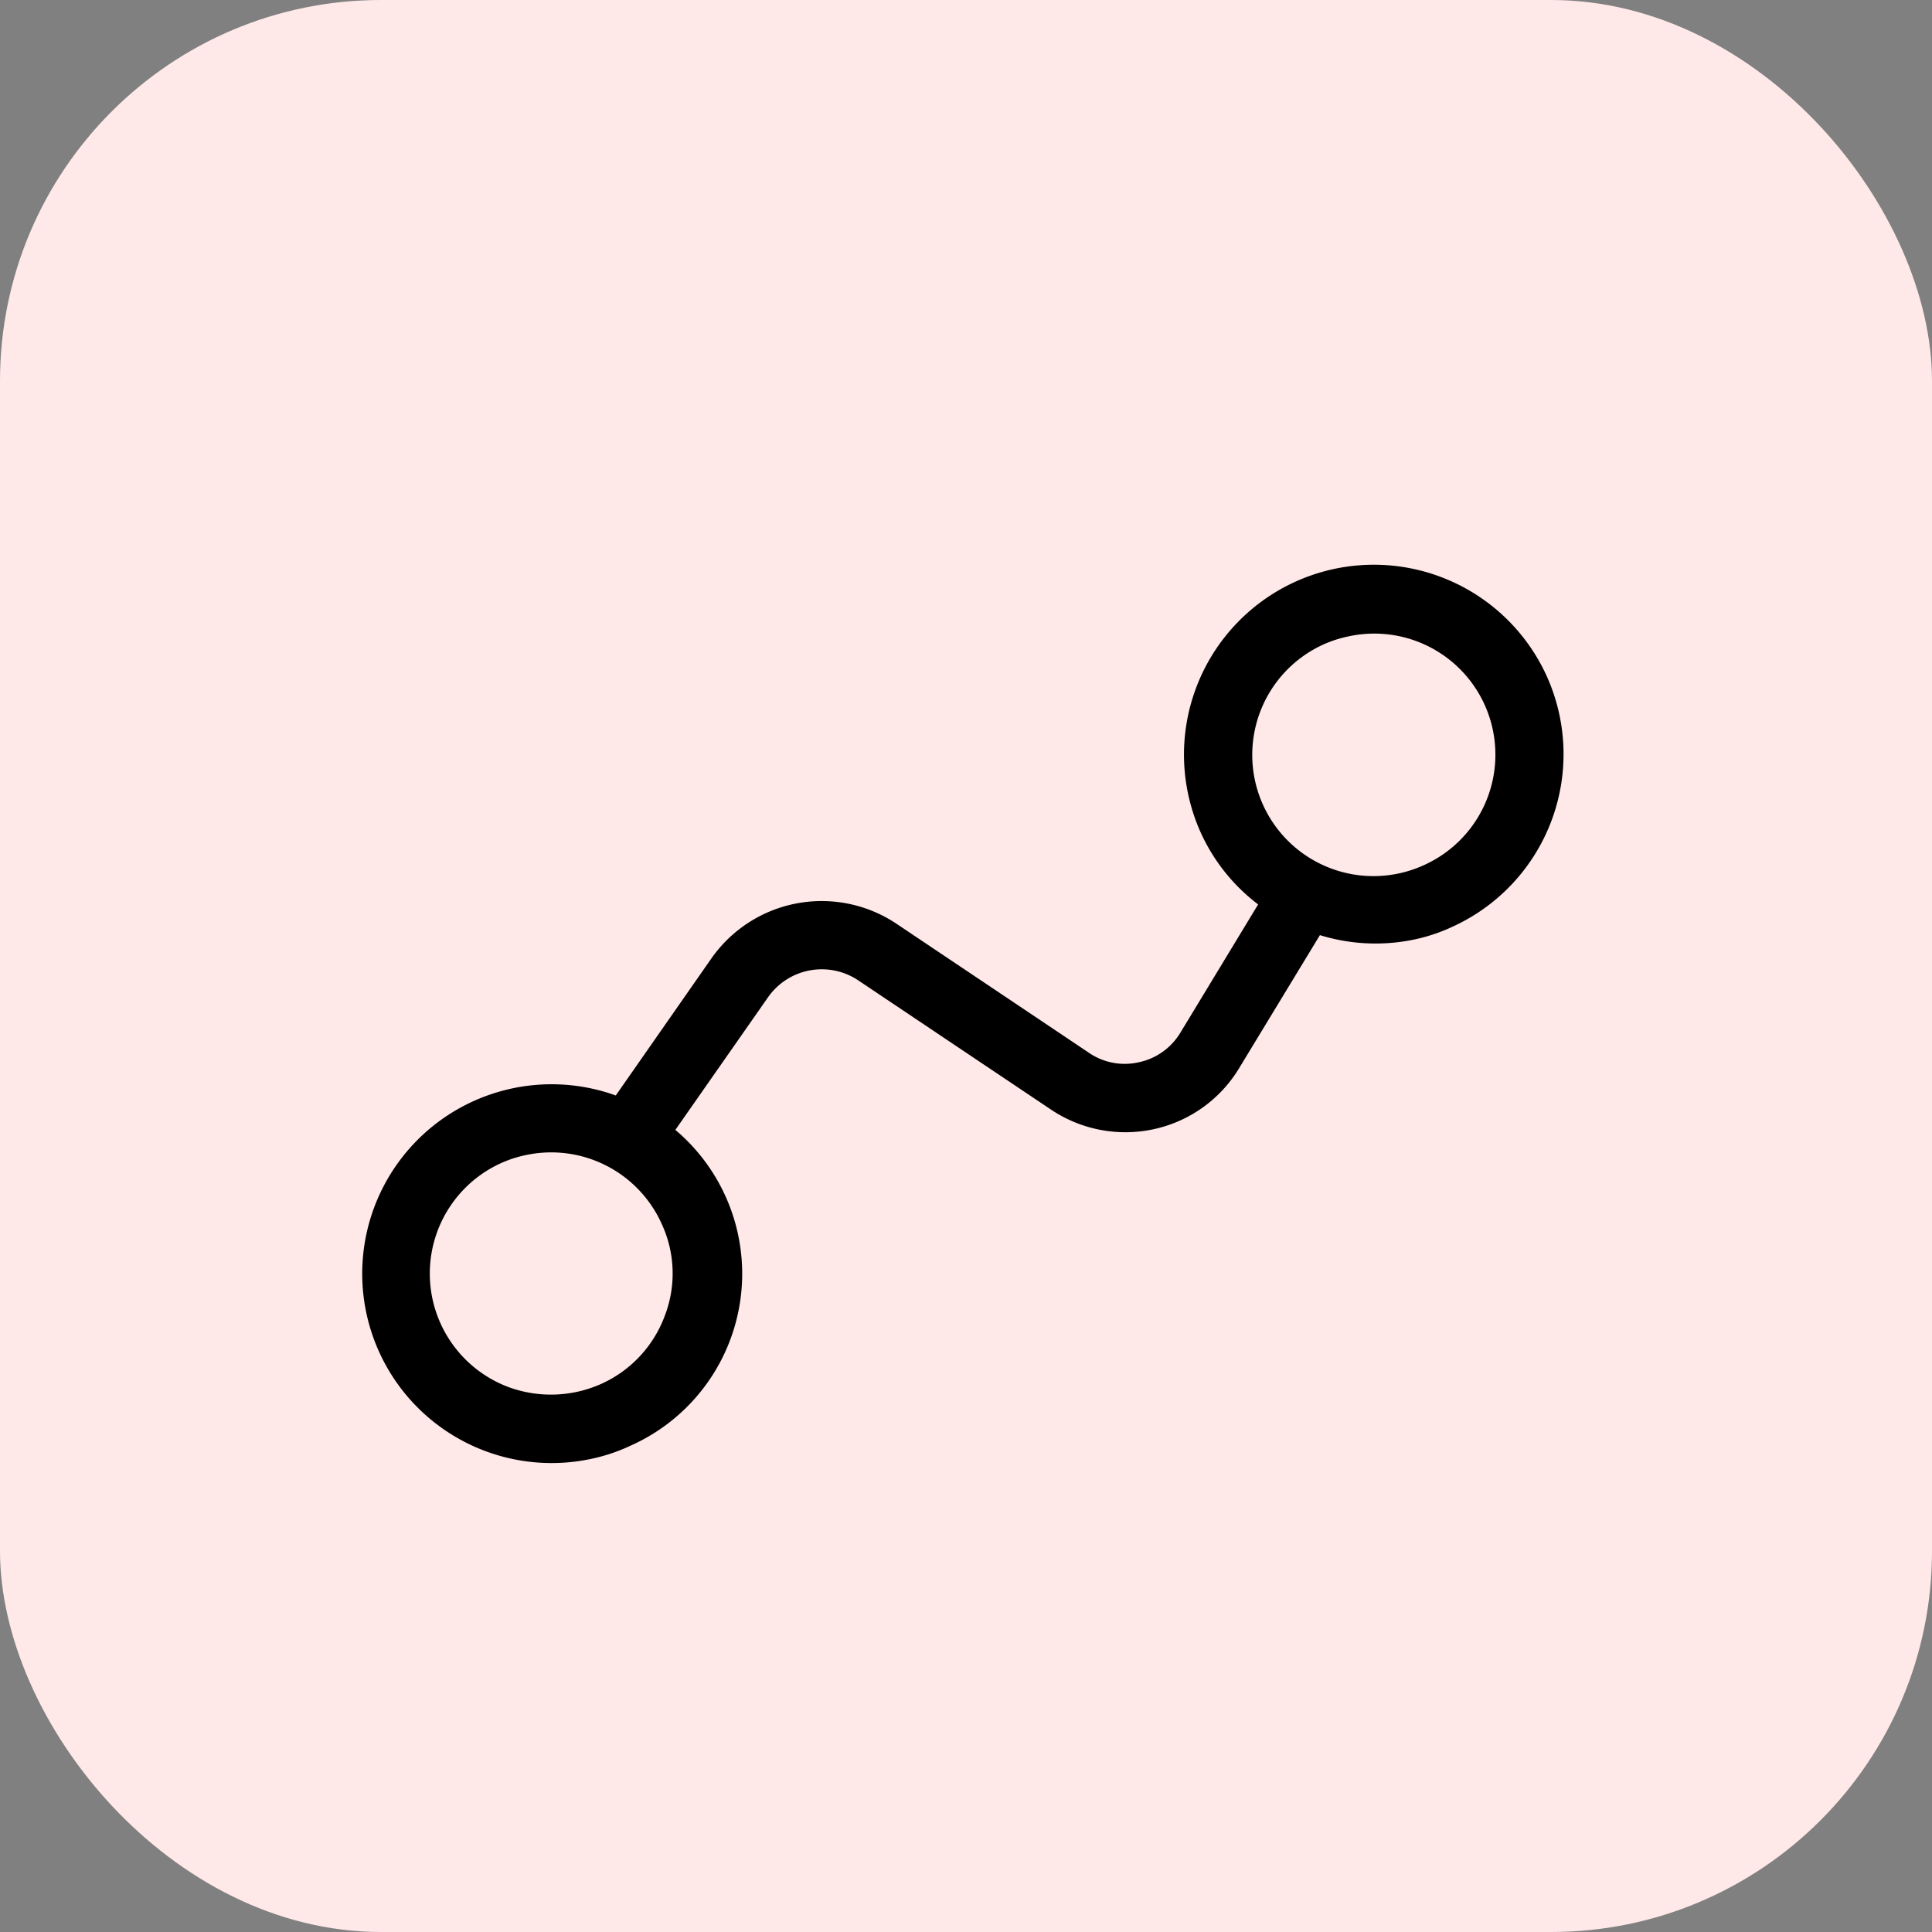 <svg xmlns="http://www.w3.org/2000/svg" width="71" height="71" viewBox="0 0 71 71"><rect x="0" y="0" width="71" height="71" fill="#808080" stroke="none"/><g transform="translate(-190 -1371)"><g transform="translate(0 -850)"><g transform="translate(23962 6055)"><rect width="71" height="71" rx="14" transform="translate(-23772 -3834)" fill="#ffe8e8"/></g></g><path d="M64.03,29.251h0a6.528,6.528,0,0,0-12.746,2.831,6.424,6.424,0,0,0,1.682,3.089l-4.06,4.319a2.8,2.8,0,0,1-2.054.89h-.016a2.776,2.776,0,0,1-2.038-.873l-5.936-6.114a4.5,4.5,0,0,0-6.26-.146l-4.755,4.448a6.511,6.511,0,1,0-3.72,11.856,6.1,6.1,0,0,0,1.423-.162,6.468,6.468,0,0,0,3.51-10.611l4.658-4.351a2.862,2.862,0,0,1,4,.1l5.936,6.114A4.455,4.455,0,0,0,46.852,42h.032A4.42,4.42,0,0,0,50.1,40.589l4.157-4.416a6.485,6.485,0,0,0,3.429,1,5.967,5.967,0,0,0,1.407-.162A6.518,6.518,0,0,0,64.03,29.251ZM28.251,45.668a4.876,4.876,0,0,1-3.073,2.151,4.975,4.975,0,0,1-3.7-.647,4.905,4.905,0,0,1,1.569-8.929,4.792,4.792,0,0,1,1.068-.113,4.9,4.9,0,0,1,4.788,3.85A4.779,4.779,0,0,1,28.251,45.668ZM58.709,35.462a4.905,4.905,0,1,1-2.135-9.576,4.792,4.792,0,0,1,1.068-.113,4.9,4.9,0,0,1,1.068,9.689Z" transform="matrix(0.978, -0.208, 0.208, 0.978, 177.721, 1380.732)" stroke="#000" stroke-width="0.9"/></g></svg>